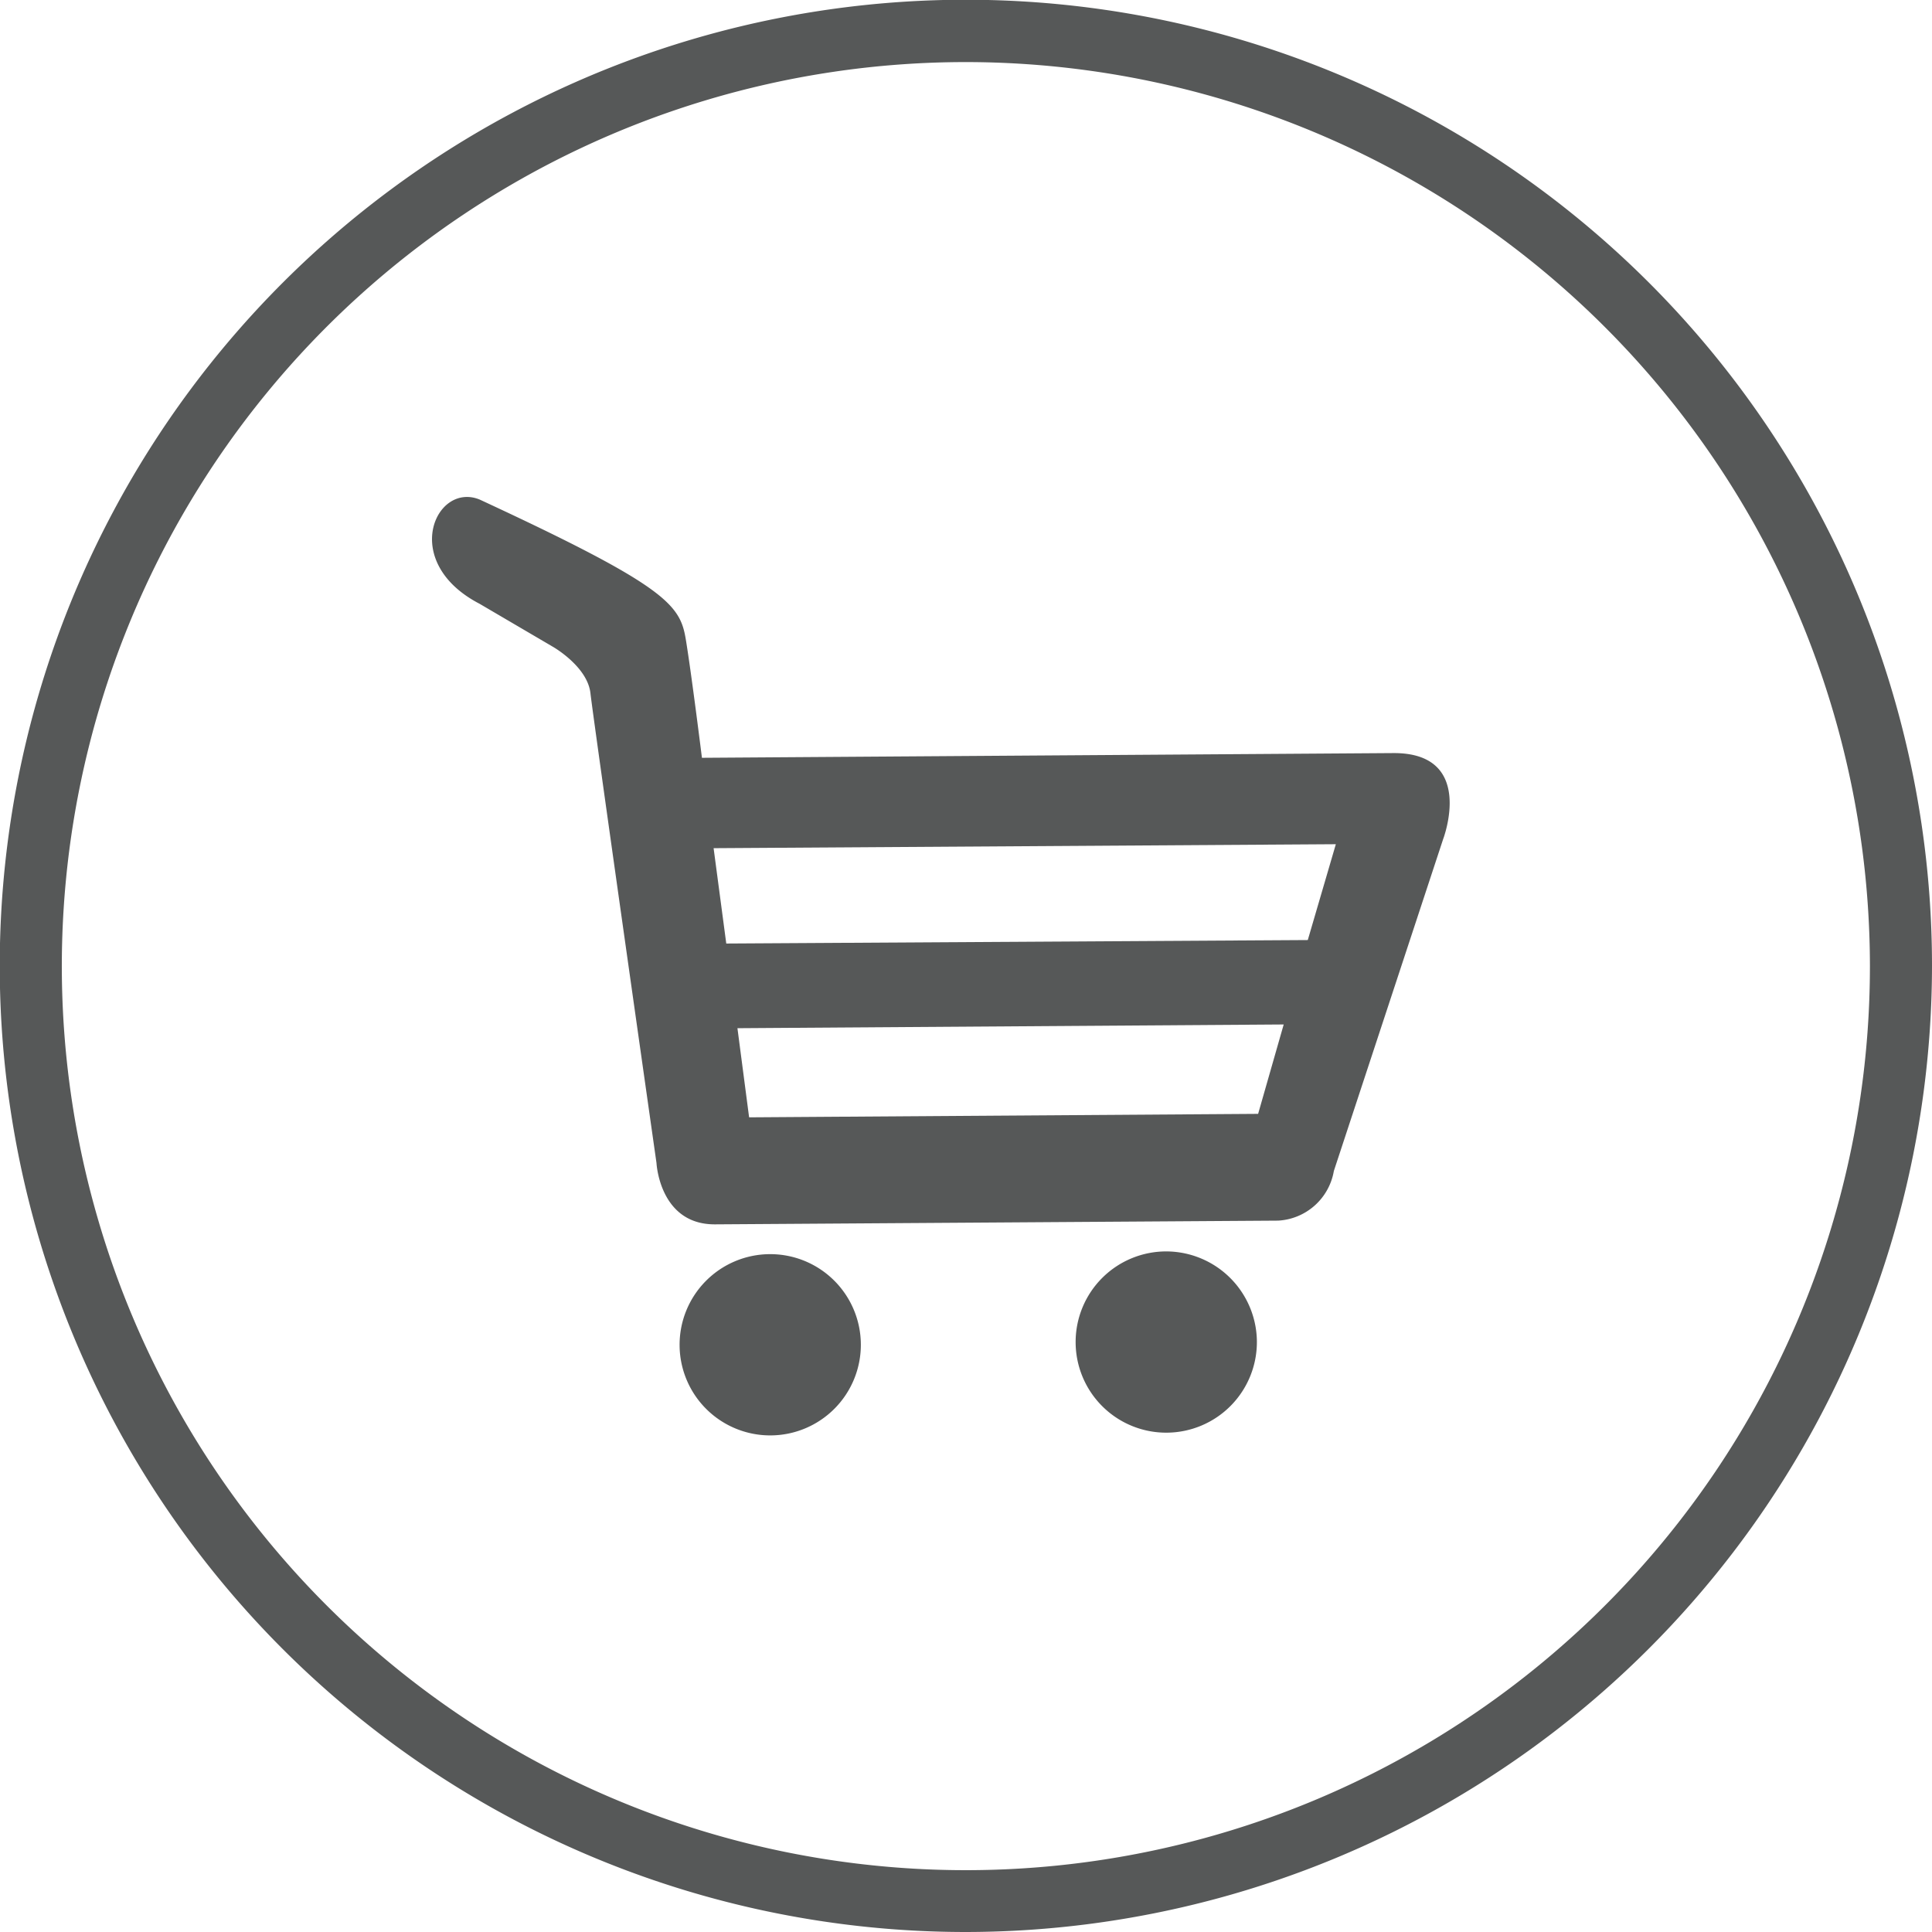 <svg xmlns="http://www.w3.org/2000/svg" viewBox="0 0 77.81 77.81"><title>hd_cart</title><g style="isolation:isolate"><g id="レイヤー_2" data-name="レイヤー 2"><g id="Calque_1" data-name="Calque 1"><path d="M38.9,77.81A38.91,38.91,0,1,1,77.81,38.9,38.95,38.95,0,0,1,38.9,77.81Zm0-75.31A36.41,36.41,0,1,0,75.31,38.9,36.44,36.44,0,0,0,38.9,2.5Z" style="fill:#565858;mix-blend-mode:multiply"/><g id="Ecommerce"><path d="M31,50.51a3.65,3.65,0,1,0,3.67,3.63A3.65,3.65,0,0,0,31,50.51Z" style="fill:#565858"/><path d="M47,50.4A3.65,3.65,0,1,0,50.62,54,3.66,3.66,0,0,0,47,50.4Z" style="fill:#565858"/><path d="M56.11,30.33l-27.84.19s-.42-3.38-.65-4.77-.75-2.13-8.3-5.63c-1.78-.73-3.24,2.52,0,4.2l2.95,1.73s1.39.79,1.51,1.87,2.66,18.92,2.66,18.92.12,2.49,2.37,2.47l22.66-.15a2.41,2.41,0,0,0,2.25-2l4.4-13.36S59.46,30.31,56.11,30.33ZM50.67,44.86,30.17,45l-.47-3.59,22-.15h0Zm2-7L29.25,38l-.51-3.84L53.8,34Z" style="fill:#565858"/></g></g></g></g></svg>